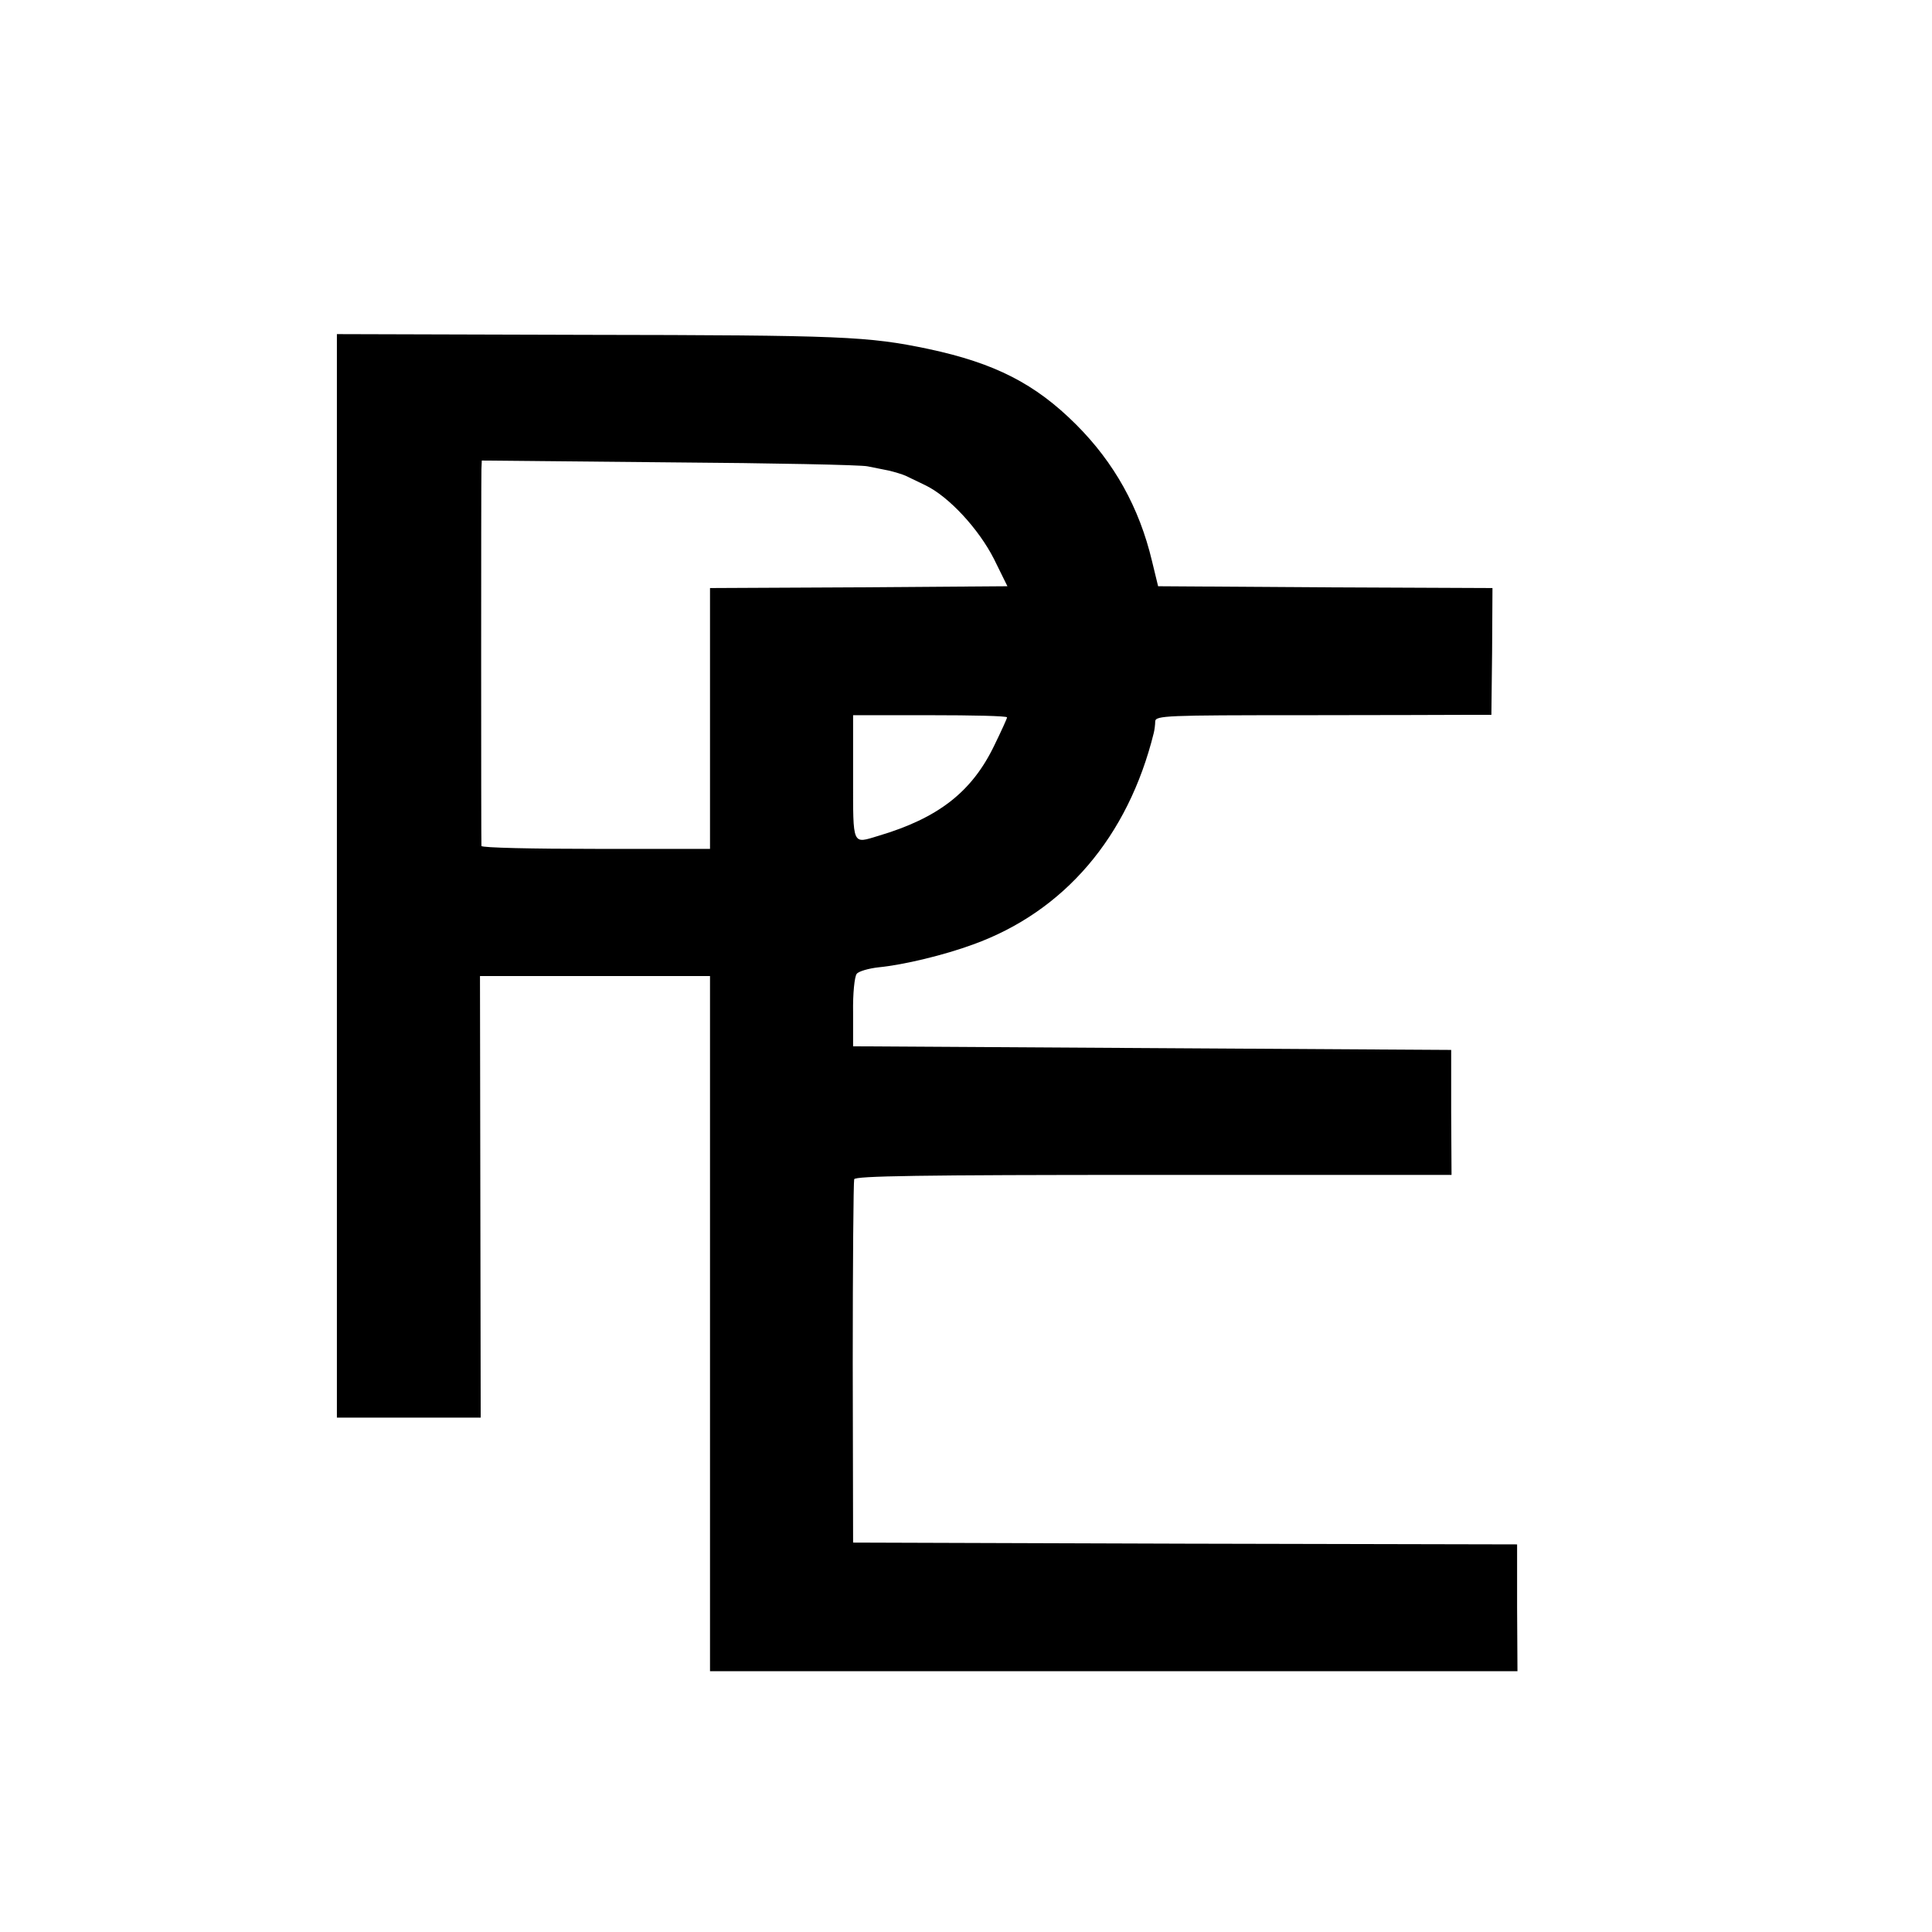 <?xml version="1.0" standalone="no"?>
<!DOCTYPE svg PUBLIC "-//W3C//DTD SVG 20010904//EN"
 "http://www.w3.org/TR/2001/REC-SVG-20010904/DTD/svg10.dtd">
<svg version="1.0" xmlns="http://www.w3.org/2000/svg"
 width="16pt" height="16pt" viewBox="0 0 16 16"
 preserveAspectRatio="xMidYMid meet">
<g transform="translate(0,16) scale(0.003,-0.003)"
fill="#000000" stroke="none">
<path d="M930 2915 l0 -1495 199 0 198 0 -1 610 -1 609 318 0 317 0 0 -960 0
-959 1114 0 1115 0 -1 175 0 175 -917 2 -916 3 -1 495 c0 272 2 501 4 508 3 9
177 12 826 12 l823 0 -1 173 0 172 -826 5 -825 5 0 93 c-1 52 4 100 10 107 5
7 33 15 60 18 71 7 182 34 261 63 252 91 428 297 499 584 2 8 4 23 4 32 1 16
31 17 404 17 221 0 429 1 463 1 l61 0 2 175 1 175 -461 2 -462 3 -17 70 c-35
147 -104 271 -209 376 -113 113 -225 170 -408 209 -167 35 -237 38 -945 39
l-688 2 0 -1496z m1465 1131 c17 -3 43 -9 60 -12 16 -4 36 -10 45 -14 8 -4 33
-16 54 -26 65 -31 148 -121 190 -204 l37 -75 -410 -3 -411 -2 0 -360 0 -360
-315 0 c-173 0 -315 3 -316 8 -1 10 -1 1012 0 1040 l1 24 518 -5 c284 -2 531
-7 547 -11z m385 -693 c0 -3 -16 -38 -35 -77 -62 -129 -155 -201 -320 -250
-73 -22 -70 -30 -70 161 l0 172 212 0 c117 0 213 -2 213 -6z"/>
</g>
</svg>
